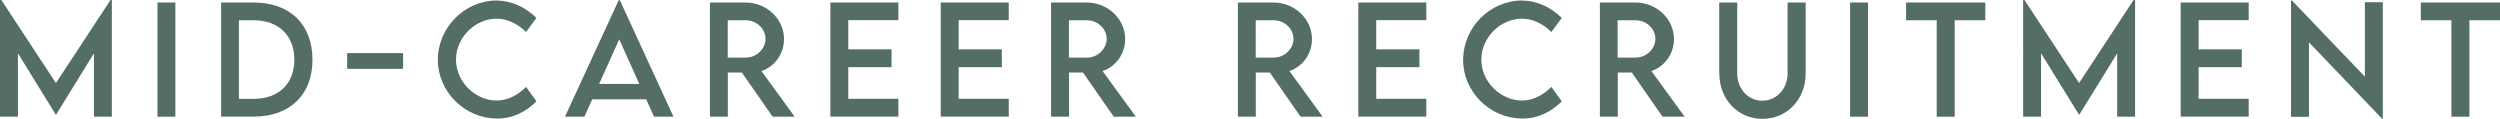 <?xml version="1.0" encoding="UTF-8"?>
<svg id="uuid-b3213522-383a-4833-9027-767fb828016b" data-name="レイヤー 2" xmlns="http://www.w3.org/2000/svg" width="299.93" height="14.25" viewBox="0 0 299.93 14.25">
  <defs>
    <style>
      .uuid-7278f78c-3082-46d3-9d0c-deeeffa8d8ed {
        fill: #546d66;
      }
    </style>
  </defs>
  <g id="uuid-b99301fb-0272-4228-980a-8604564dde6b" data-name="レイヤー 1">
    <g>
      <path class="uuid-7278f78c-3082-46d3-9d0c-deeeffa8d8ed" d="M13.42,0v14h-2.15v-7.6l-4.55,7.37h-.02L2.15,6.39v7.61H0V0h.16l6.55,9.96L13.26,0h.16Z"/>
      <path class="uuid-7278f78c-3082-46d3-9d0c-deeeffa8d8ed" d="M18.89.3h2.15v13.7h-2.15V.3Z"/>
      <path class="uuid-7278f78c-3082-46d3-9d0c-deeeffa8d8ed" d="M37.49,7.16c0,4.21-2.71,6.83-7.06,6.83h-3.9V.3h3.9c4.35,0,7.06,2.63,7.06,6.87ZM35.31,7.16c0-2.91-1.89-4.73-4.9-4.73h-1.75v9.43h1.78c2.99,0,4.87-1.81,4.87-4.7Z"/>
      <path class="uuid-7278f78c-3082-46d3-9d0c-deeeffa8d8ed" d="M41.65,6.37h6.71v1.89h-6.71v-1.89Z"/>
      <path class="uuid-7278f78c-3082-46d3-9d0c-deeeffa8d8ed" d="M52.53,7.16C52.53,3.3,55.75.06,59.6.06c1.78.03,3.42.78,4.76,2.09l-1.25,1.69c-.96-.96-2.21-1.6-3.55-1.6-2.48,0-4.85,2.18-4.85,4.92s2.4,4.9,4.86,4.9c1.4,0,2.61-.7,3.55-1.63l1.24,1.73c-1.18,1.16-2.69,2.06-4.72,2.06-3.88,0-7.11-3.2-7.11-7.06Z"/>
      <path class="uuid-7278f78c-3082-46d3-9d0c-deeeffa8d8ed" d="M77.53,11.92h-6.48l-.94,2.08h-2.33L74.23.02h.13l6.44,13.98h-2.33l-.94-2.08ZM76.7,10.07l-2.41-5.35-2.41,5.35h4.82Z"/>
      <path class="uuid-7278f78c-3082-46d3-9d0c-deeeffa8d8ed" d="M92.69,14l-3.69-5.3h-1.68v5.3h-2.15V.3s4.25,0,4.25,0c2.55,0,4.64,1.96,4.64,4.4,0,1.77-1.14,3.31-2.71,3.82l3.99,5.48h-2.64ZM89.47,6.91c1.29,0,2.37-1.04,2.37-2.26s-1.1-2.22-2.37-2.22h-2.16v4.48h2.16Z"/>
      <path class="uuid-7278f78c-3082-46d3-9d0c-deeeffa8d8ed" d="M101.77,2.41v3.51h5.19v2.14h-5.19v3.79h6.01v2.14h-8.16V.3h8.16v2.12h-6.01Z"/>
      <path class="uuid-7278f78c-3082-46d3-9d0c-deeeffa8d8ed" d="M115.01,2.41v3.51h5.18v2.14h-5.18v3.79h6.01v2.14h-8.16V.3h8.16v2.12h-6.01Z"/>
      <path class="uuid-7278f78c-3082-46d3-9d0c-deeeffa8d8ed" d="M133.62,14l-3.69-5.3h-1.68v5.3h-2.15V.3s4.25,0,4.25,0c2.55,0,4.64,1.96,4.64,4.4,0,1.77-1.14,3.31-2.71,3.82l3.99,5.48h-2.64ZM130.4,6.91c1.29,0,2.37-1.04,2.37-2.26s-1.1-2.22-2.37-2.22h-2.16v4.48h2.16Z"/>
      <path class="uuid-7278f78c-3082-46d3-9d0c-deeeffa8d8ed" d="M156.03,14l-3.69-5.3h-1.68v5.3h-2.15V.3s4.25,0,4.25,0c2.55,0,4.64,1.96,4.64,4.4,0,1.77-1.14,3.31-2.71,3.82l3.99,5.48h-2.64ZM152.81,6.91c1.29,0,2.37-1.04,2.37-2.26s-1.1-2.22-2.37-2.22h-2.16v4.48h2.16Z"/>
      <path class="uuid-7278f78c-3082-46d3-9d0c-deeeffa8d8ed" d="M165.11,2.41v3.51h5.18v2.14h-5.18v3.79h6.01v2.14h-8.16V.3h8.16v2.12h-6.01Z"/>
      <path class="uuid-7278f78c-3082-46d3-9d0c-deeeffa8d8ed" d="M175.54,7.16c0-3.86,3.22-7.1,7.07-7.1,1.78.03,3.42.78,4.76,2.09l-1.25,1.69c-.96-.96-2.21-1.6-3.55-1.6-2.48,0-4.85,2.18-4.85,4.92s2.41,4.9,4.86,4.9c1.4,0,2.61-.7,3.55-1.63l1.24,1.73c-1.18,1.16-2.69,2.06-4.73,2.06-3.88,0-7.11-3.2-7.11-7.06Z"/>
      <path class="uuid-7278f78c-3082-46d3-9d0c-deeeffa8d8ed" d="M199.46,14l-3.69-5.3h-1.68v5.3h-2.15V.3s4.25,0,4.25,0c2.55,0,4.64,1.96,4.64,4.4,0,1.77-1.14,3.31-2.71,3.82l3.99,5.48h-2.64ZM196.23,6.91c1.29,0,2.37-1.04,2.37-2.26s-1.1-2.22-2.37-2.22h-2.16v4.48h2.16Z"/>
      <path class="uuid-7278f78c-3082-46d3-9d0c-deeeffa8d8ed" d="M206.26,8.81V.3h2.16v8.5c0,1.9,1.33,3.28,3.01,3.28s3.03-1.39,3.03-3.28V.3h2.17v8.51c0,3.14-2.27,5.45-5.18,5.45s-5.18-2.3-5.18-5.45Z"/>
      <path class="uuid-7278f78c-3082-46d3-9d0c-deeeffa8d8ed" d="M221.96.3h2.15v13.7h-2.15V.3Z"/>
      <path class="uuid-7278f78c-3082-46d3-9d0c-deeeffa8d8ed" d="M238.18,2.43h-3.67v11.57h-2.16V2.43h-3.67V.3h9.5v2.13Z"/>
      <path class="uuid-7278f78c-3082-46d3-9d0c-deeeffa8d8ed" d="M256.15,0v14h-2.15v-7.6l-4.55,7.37h-.02l-4.56-7.38v7.61h-2.15V0h.16l6.55,9.96,6.54-9.96h.16Z"/>
      <path class="uuid-7278f78c-3082-46d3-9d0c-deeeffa8d8ed" d="M263.77,2.41v3.51h5.18v2.14h-5.18v3.79h6.01v2.14h-8.16V.3h8.16v2.12h-6.01Z"/>
      <path class="uuid-7278f78c-3082-46d3-9d0c-deeeffa8d8ed" d="M285.87.26v13.97h-.1l-8.76-9.15v8.93h-2.15V.06h.11l8.75,9.14V.26h2.16Z"/>
      <path class="uuid-7278f78c-3082-46d3-9d0c-deeeffa8d8ed" d="M299.93,2.43h-3.67v11.57h-2.16V2.43h-3.67V.3h9.5v2.13Z"/>
    </g>
  </g>
</svg>
